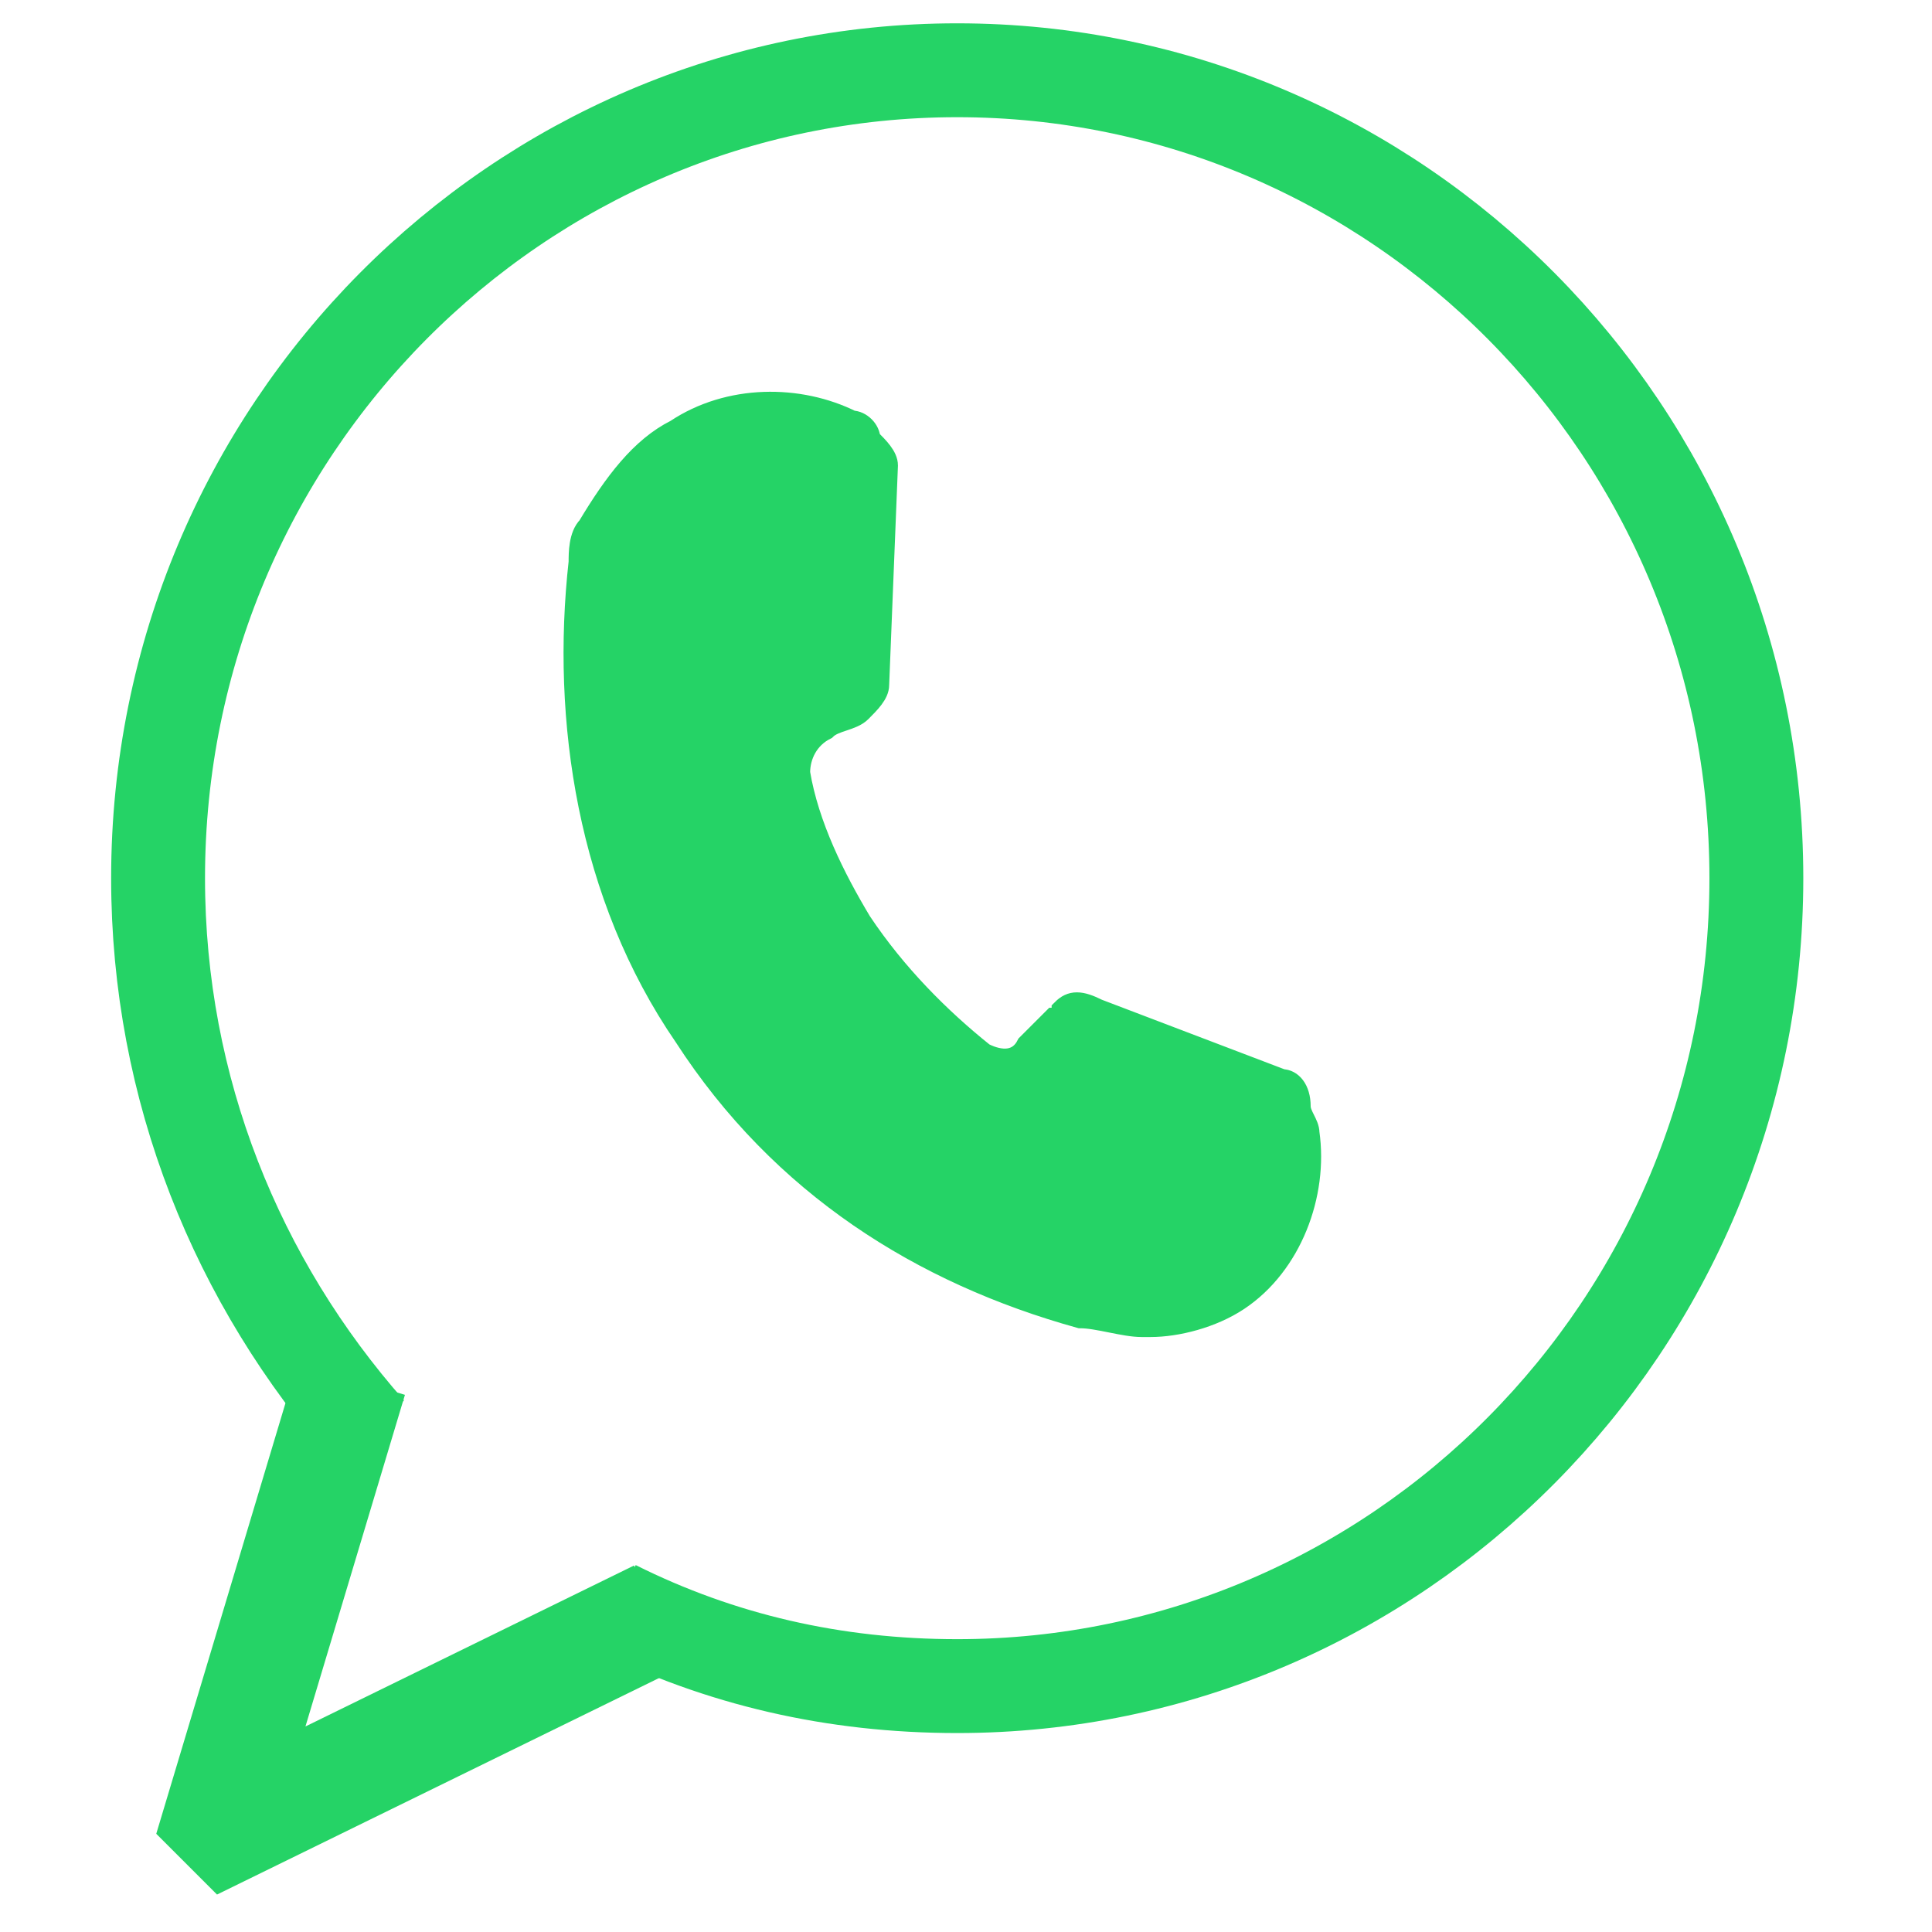 <?xml version="1.0" encoding="utf-8"?>
<!-- Generator: Adobe Illustrator 22.1.0, SVG Export Plug-In . SVG Version: 6.00 Build 0)  -->
<svg version="1.0" id="Layer_1" xmlns="http://www.w3.org/2000/svg" xmlns:xlink="http://www.w3.org/1999/xlink" x="0px" y="0px"
	 viewBox="0 0 22 22" enable-background="new 0 0 22 22" xml:space="preserve">
<path display="none" fill="#0089E7" d="M11,1.5c1.3,0,2.5,0.3,3.7,0.7c1.1,0.5,2.1,1.2,3,2c0.9,0.9,1.6,1.9,2,3
	c0.5,1.2,0.7,2.4,0.7,3.7s-0.3,2.5-0.7,3.7c-0.5,1.1-1.2,2.1-2,3c-0.9,0.9-1.9,1.6-3,2c-1.2,0.5-2.4,0.7-3.7,0.7s-2.5-0.3-3.7-0.7
	c-1.1-0.5-2.1-1.2-3-2c-0.9-0.9-1.6-1.9-2-3c-0.5-1.2-0.7-2.4-0.7-3.7s0.3-2.5,0.7-3.7c0.5-1.1,1.2-2.1,2-3c0.9-0.9,1.9-1.6,3-2
	C8.5,1.7,9.7,1.5,11,1.5 M11,0C4.9,0,0,4.9,0,11s4.9,11,11,11s11-4.9,11-11S17.1,0,11,0L11,0z"/>
<g display="none">
	<polygon display="inline" fill="#0089E7" points="16.3,6.2 13.6,16.5 9.9,14.3 7.7,16 6.4,12.2 2.4,10.8 	"/>
	<polygon display="inline" fill="#4CA8E7" points="16.2,6.3 8.1,13.2 7.7,16 6.4,12.2 	"/>
	<polygon display="inline" fill="#0061A3" points="7.7,16 9.9,14.3 8.1,13.2 	"/>
</g>
<g>
	<path fill="#25D366" stroke="#25D366" stroke-width="0.25" stroke-miterlimit="10" d="M7.7,4.9c0.6-0.4,1.4-0.4,2-0.1
		c0.1,0,0.2,0.1,0.2,0.2c0.1,0.1,0.2,0.2,0.2,0.3L10,7.8C10,7.9,9.9,8,9.8,8.1c0,0,0,0,0,0C9.7,8.2,9.5,8.2,9.4,8.3
		C9.2,8.4,9.1,8.6,9.1,8.8c0.1,0.6,0.4,1.2,0.7,1.7l0,0c0.4,0.6,0.9,1.1,1.4,1.5c0.2,0.1,0.4,0.1,0.5-0.1c0.1-0.1,0.2-0.2,0.3-0.3
		c0,0,0.1,0,0.1-0.1c0.1-0.1,0.2-0.1,0.4,0l2.1,0.8c0.1,0,0.2,0.1,0.2,0.3c0,0.1,0.1,0.2,0.1,0.3c0.1,0.7-0.2,1.5-0.8,1.9
		c-0.3,0.2-0.7,0.3-1,0.3c0,0,0,0-0.1,0c-0.2,0-0.5-0.1-0.7-0.1c-1.8-0.5-3.4-1.5-4.5-3.2c-1.1-1.6-1.4-3.6-1.2-5.4c0,0,0,0,0,0
		c0-0.1,0-0.3,0.1-0.4c0,0,0,0,0,0C7,5.5,7.3,5.1,7.7,4.9z"/>
</g>
<g>
	<path fill="none" stroke="#25D366" stroke-width="1.069" stroke-miterlimit="10" d="M7,18.3c1.2,0.6,2.5,0.9,3.9,0.9
		c5,0,9.1-4.1,9.1-9.2s-4.1-9.2-9.1-9.2S1.8,4.9,1.8,10c0,2.4,0.9,4.6,2.4,6.3"/>
	<polyline fill="none" stroke="#25D366" stroke-width="1.276" stroke-miterlimit="10" points="4,15.7 2.5,20.7 2.6,20.8 7.5,18.4 	
		"/>
</g>
</svg>
